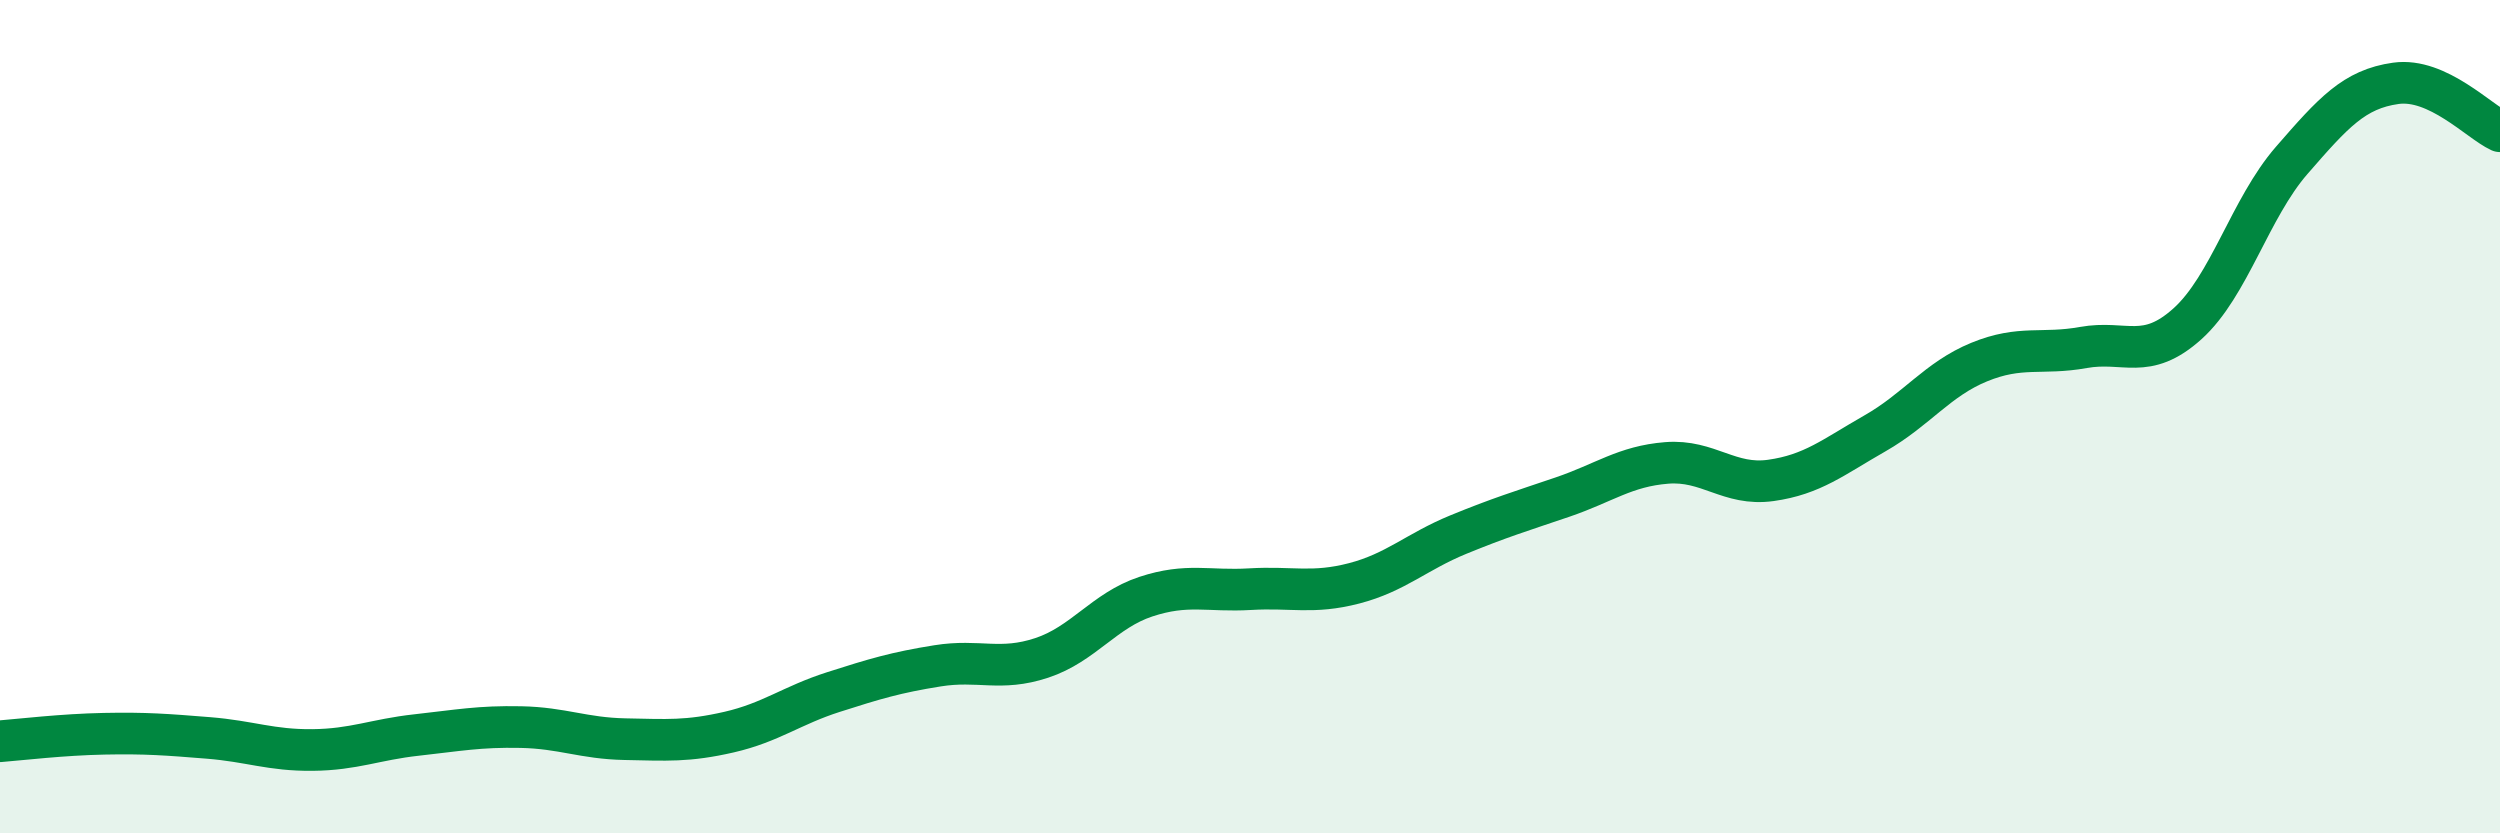 
    <svg width="60" height="20" viewBox="0 0 60 20" xmlns="http://www.w3.org/2000/svg">
      <path
        d="M 0,17.79 C 0.5,17.75 1.5,17.63 2.5,17.61 C 3.5,17.59 4,17.63 5,17.71 C 6,17.79 6.5,18.01 7.5,18 C 8.5,17.99 9,17.75 10,17.64 C 11,17.53 11.5,17.43 12.5,17.45 C 13.5,17.47 14,17.72 15,17.74 C 16,17.76 16.5,17.8 17.5,17.57 C 18.5,17.34 19,16.93 20,16.61 C 21,16.29 21.5,16.14 22.5,15.98 C 23.5,15.82 24,16.12 25,15.79 C 26,15.46 26.5,14.65 27.5,14.32 C 28.5,13.99 29,14.2 30,14.14 C 31,14.08 31.5,14.26 32.5,14 C 33.5,13.74 34,13.24 35,12.83 C 36,12.42 36.5,12.27 37.5,11.93 C 38.5,11.59 39,11.19 40,11.11 C 41,11.03 41.5,11.67 42.5,11.53 C 43.5,11.39 44,10.97 45,10.4 C 46,9.83 46.5,9.1 47.5,8.69 C 48.5,8.28 49,8.52 50,8.34 C 51,8.16 51.5,8.67 52.5,7.77 C 53.5,6.87 54,5 55,3.85 C 56,2.7 56.5,2.14 57.5,2 C 58.5,1.86 59.5,2.92 60,3.15L60 20L0 20Z"
        fill="#008740"
        opacity="0.1"
        stroke-linecap="round"
        stroke-linejoin="round"
      />
      <path
        d="M 0,17.79 C 0.5,17.75 1.5,17.63 2.5,17.61 C 3.5,17.59 4,17.63 5,17.71 C 6,17.79 6.5,18.01 7.5,18 C 8.5,17.99 9,17.75 10,17.64 C 11,17.53 11.5,17.43 12.5,17.45 C 13.5,17.47 14,17.72 15,17.74 C 16,17.76 16.5,17.8 17.5,17.57 C 18.5,17.34 19,16.93 20,16.61 C 21,16.29 21.5,16.14 22.5,15.98 C 23.5,15.82 24,16.12 25,15.79 C 26,15.46 26.5,14.65 27.5,14.32 C 28.5,13.99 29,14.2 30,14.14 C 31,14.08 31.5,14.26 32.5,14 C 33.5,13.74 34,13.24 35,12.83 C 36,12.42 36.5,12.27 37.5,11.93 C 38.5,11.59 39,11.19 40,11.11 C 41,11.03 41.5,11.67 42.5,11.53 C 43.5,11.39 44,10.97 45,10.4 C 46,9.83 46.5,9.1 47.5,8.69 C 48.5,8.28 49,8.52 50,8.34 C 51,8.16 51.5,8.67 52.5,7.77 C 53.5,6.87 54,5 55,3.85 C 56,2.7 56.5,2.14 57.5,2 C 58.5,1.86 59.5,2.92 60,3.15"
        stroke="#008740"
        stroke-width="1"
        fill="none"
        stroke-linecap="round"
        stroke-linejoin="round"
      />
    </svg>
  